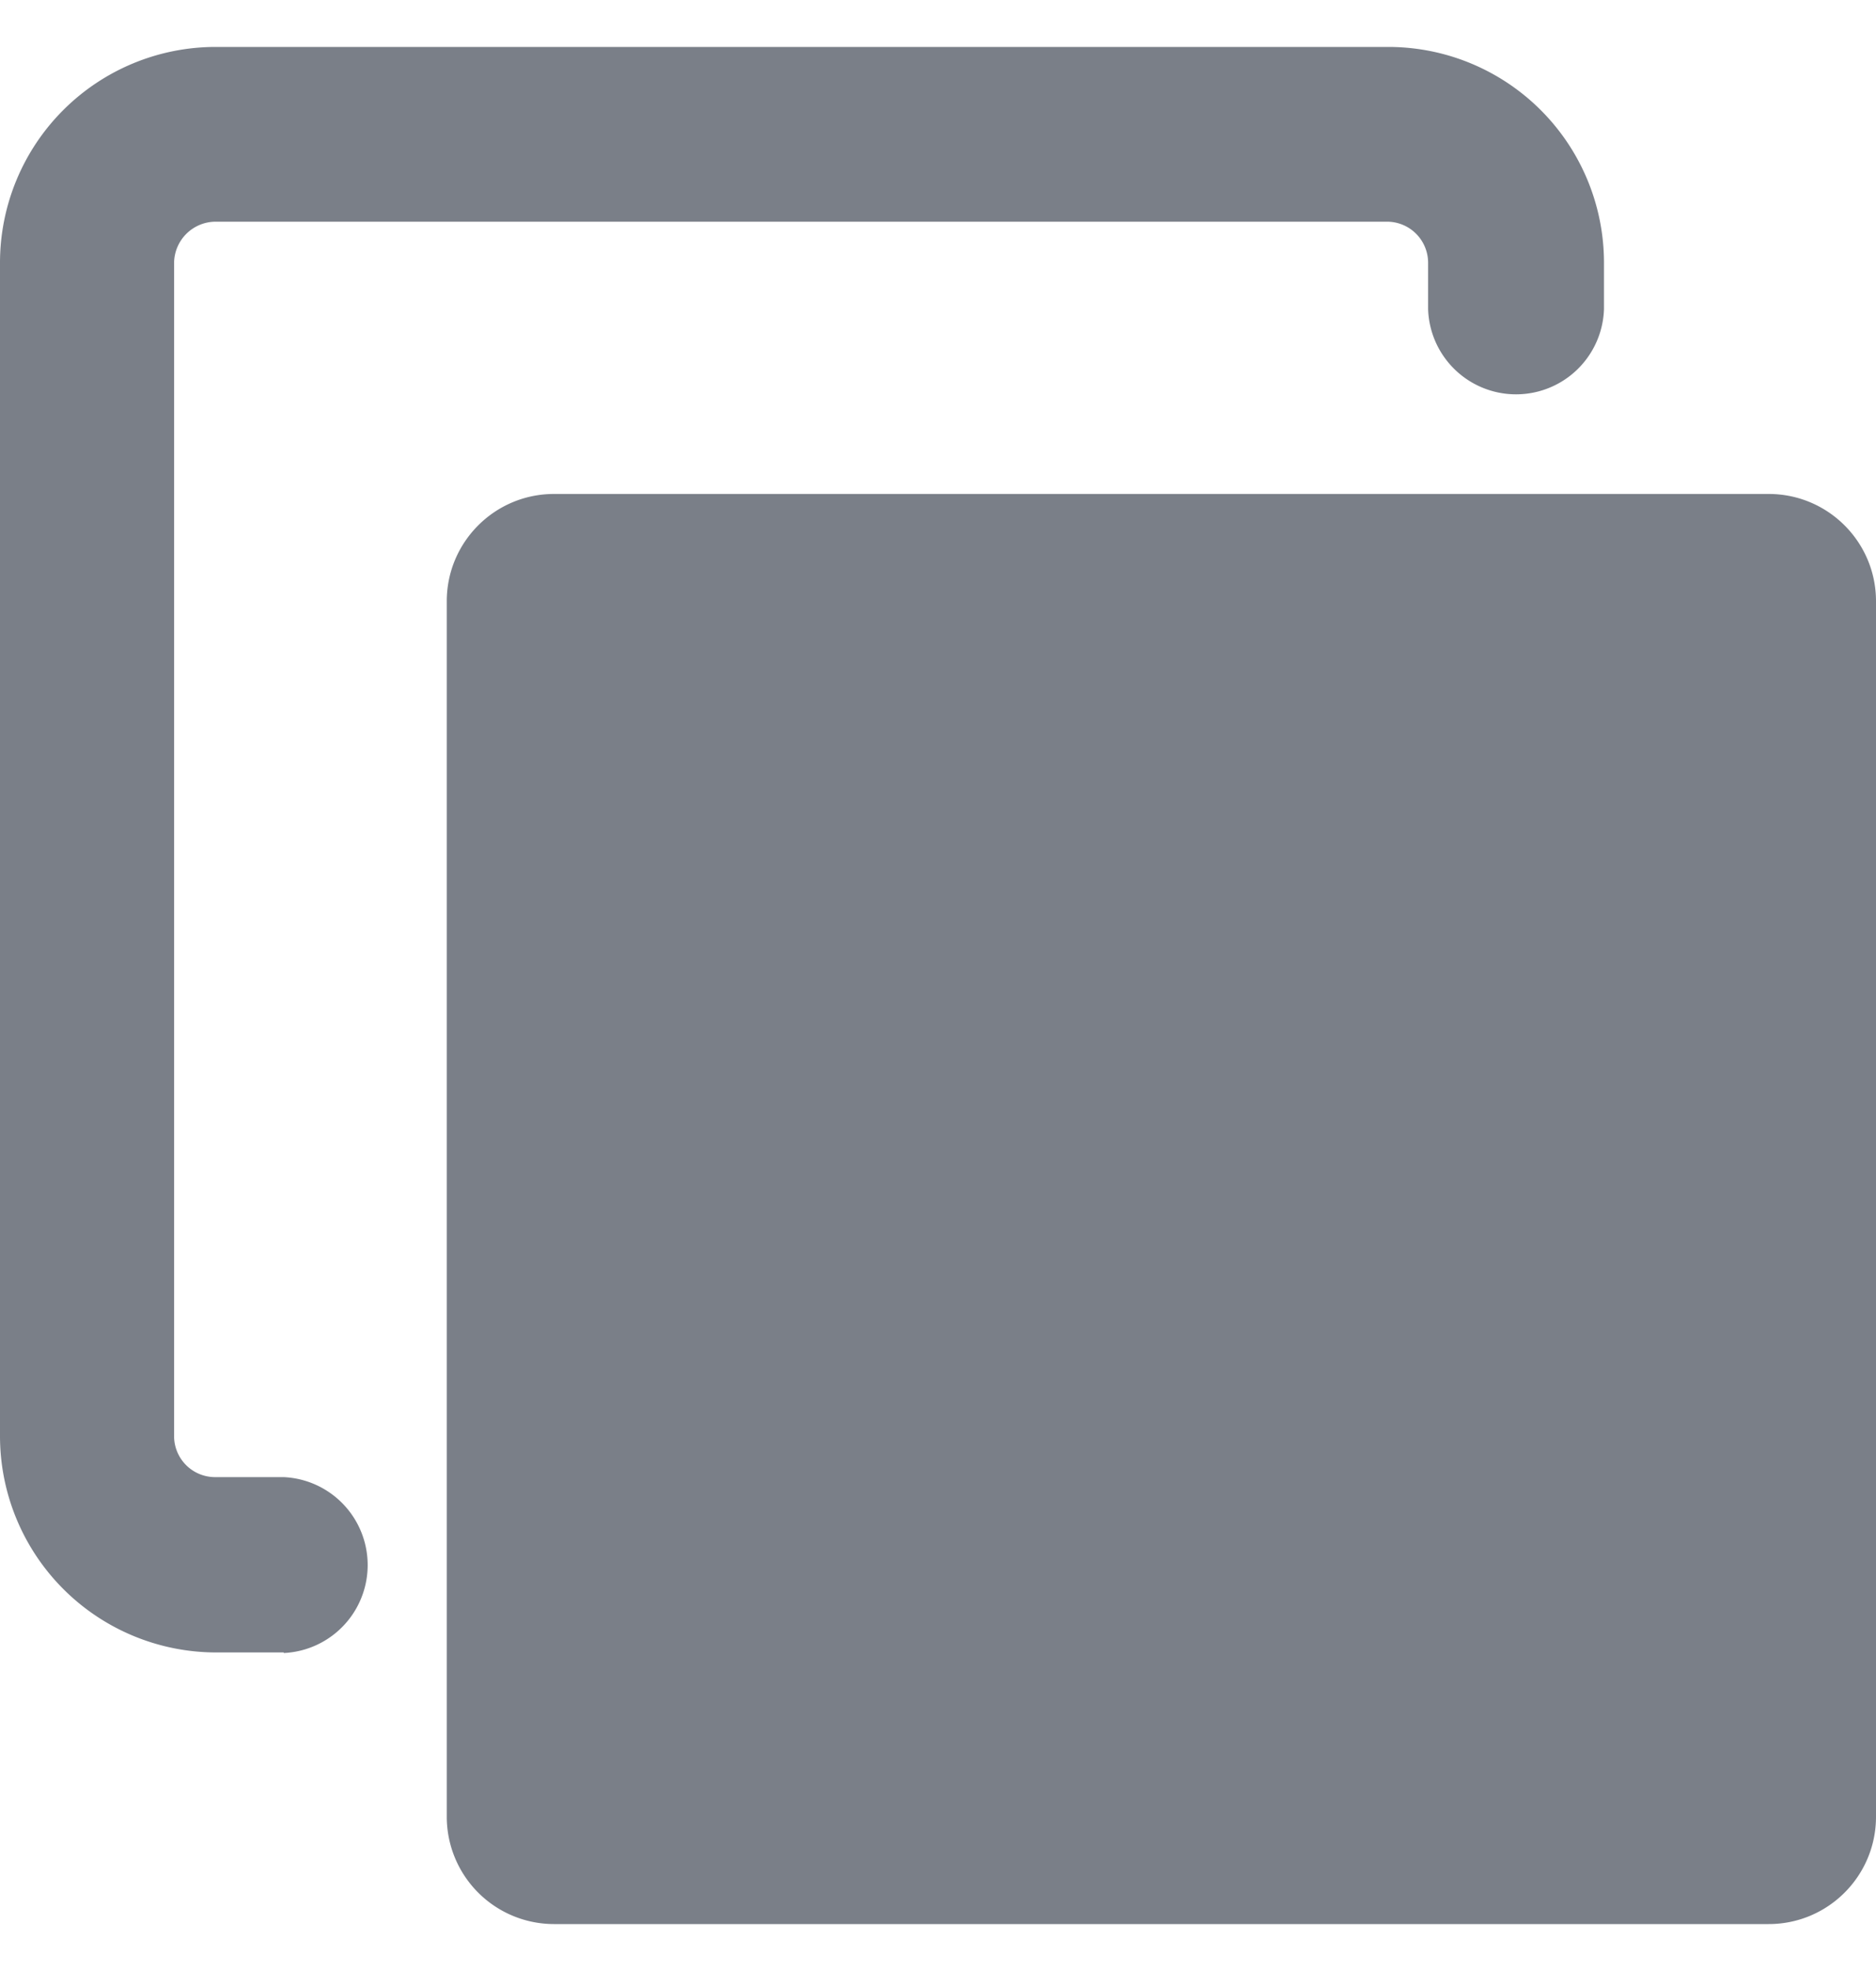 <svg width="20" height="21" viewBox="0 0 20 21" fill="none" xmlns="http://www.w3.org/2000/svg">
    <g clip-path="url(#019bjsnnza)" fill="#7A7F88">
        <path d="M2.3 17.606h.725v.006a.938.938 0 0 0 0-1.874h-.731a.437.437 0 0 1-.438-.438V2.8a.444.444 0 0 1 .438-.438h12.5a.438.438 0 0 1 .431.438v.494a.938.938 0 0 0 1.875 0V2.8A2.3 2.3 0 0 0 14.8.5H2.3A2.3 2.3 0 0 0 0 2.8v12.5a2.306 2.306 0 0 0 2.3 2.306z"/>
        <path d="M5.906 5.263h12.95c.632 0 1.144.512 1.144 1.143v12.95c0 .632-.512 1.144-1.144 1.144H5.906a1.144 1.144 0 0 1-1.143-1.144V6.406c0-.631.512-1.143 1.143-1.143z"/>
    </g>
    <defs>
        <clipPath id="019bjsnnza">
            <path fill="#fff" transform="translate(0 .5)" d="M0 0h20v20H0z"/>
        </clipPath>
    </defs>
</svg>

